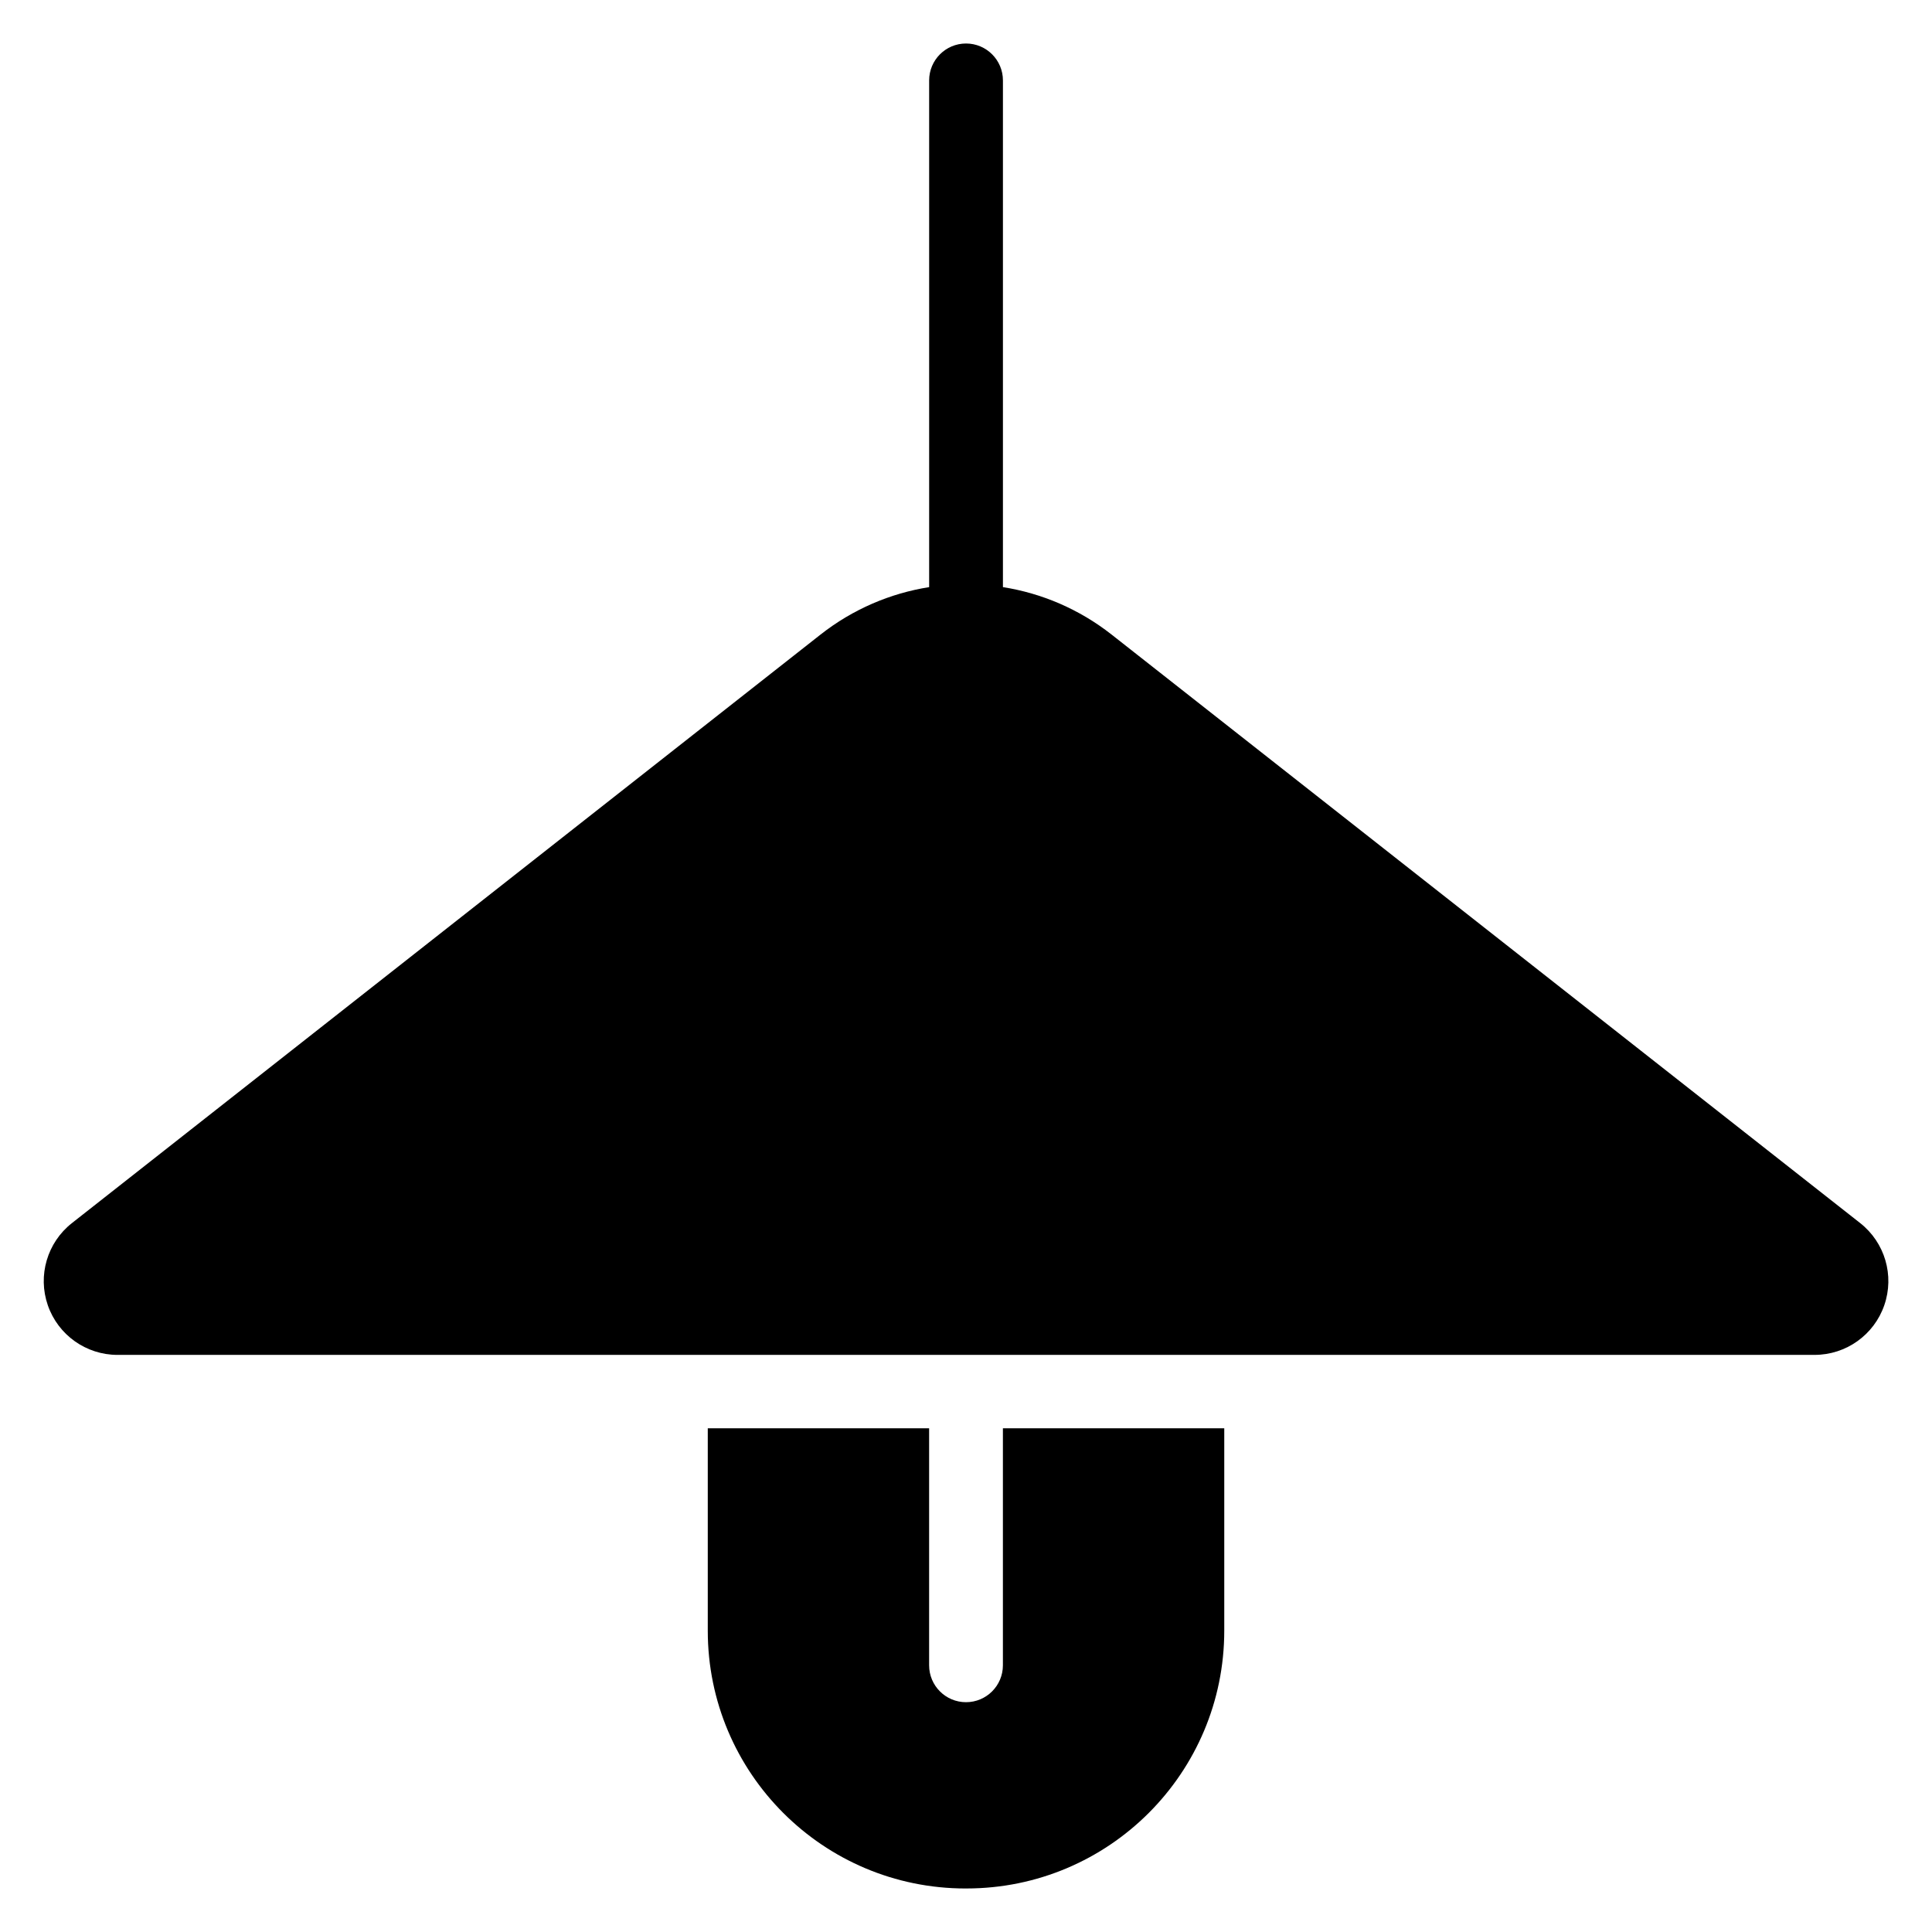 <?xml version="1.0" encoding="UTF-8"?>
<!-- Uploaded to: SVG Repo, www.svgrepo.com, Generator: SVG Repo Mixer Tools -->
<svg fill="#000000" width="800px" height="800px" version="1.1" viewBox="144 144 512 512" xmlns="http://www.w3.org/2000/svg">
 <path d="m409.78 522.51v62.812c0 5.398-4.379 9.777-9.777 9.777s-9.777-4.379-9.777-9.777v-62.812h-58.66v53.629c0 37.734 30.594 68.328 68.328 68.328l0.223-0.004c37.734 0.004 68.324-30.586 68.324-68.328v-53.625zm-234.64-19.453h449.74c8.336 0 15.754-5.281 18.477-13.16 2.731-7.887 0.16-16.621-6.391-21.77 0 0-138.91-109.2-198.37-155.95-8.609-6.766-18.547-10.961-28.809-12.582v-134.29c0-5.391-4.379-9.777-9.777-9.777s-9.777 4.383-9.777 9.777v134.29c-10.254 1.625-20.199 5.82-28.801 12.586-59.465 46.75-198.37 155.95-198.37 155.95-6.555 5.152-9.117 13.887-6.394 21.77 2.723 7.875 10.141 13.16 18.477 13.16z" fill-rule="evenodd"/>
</svg>
